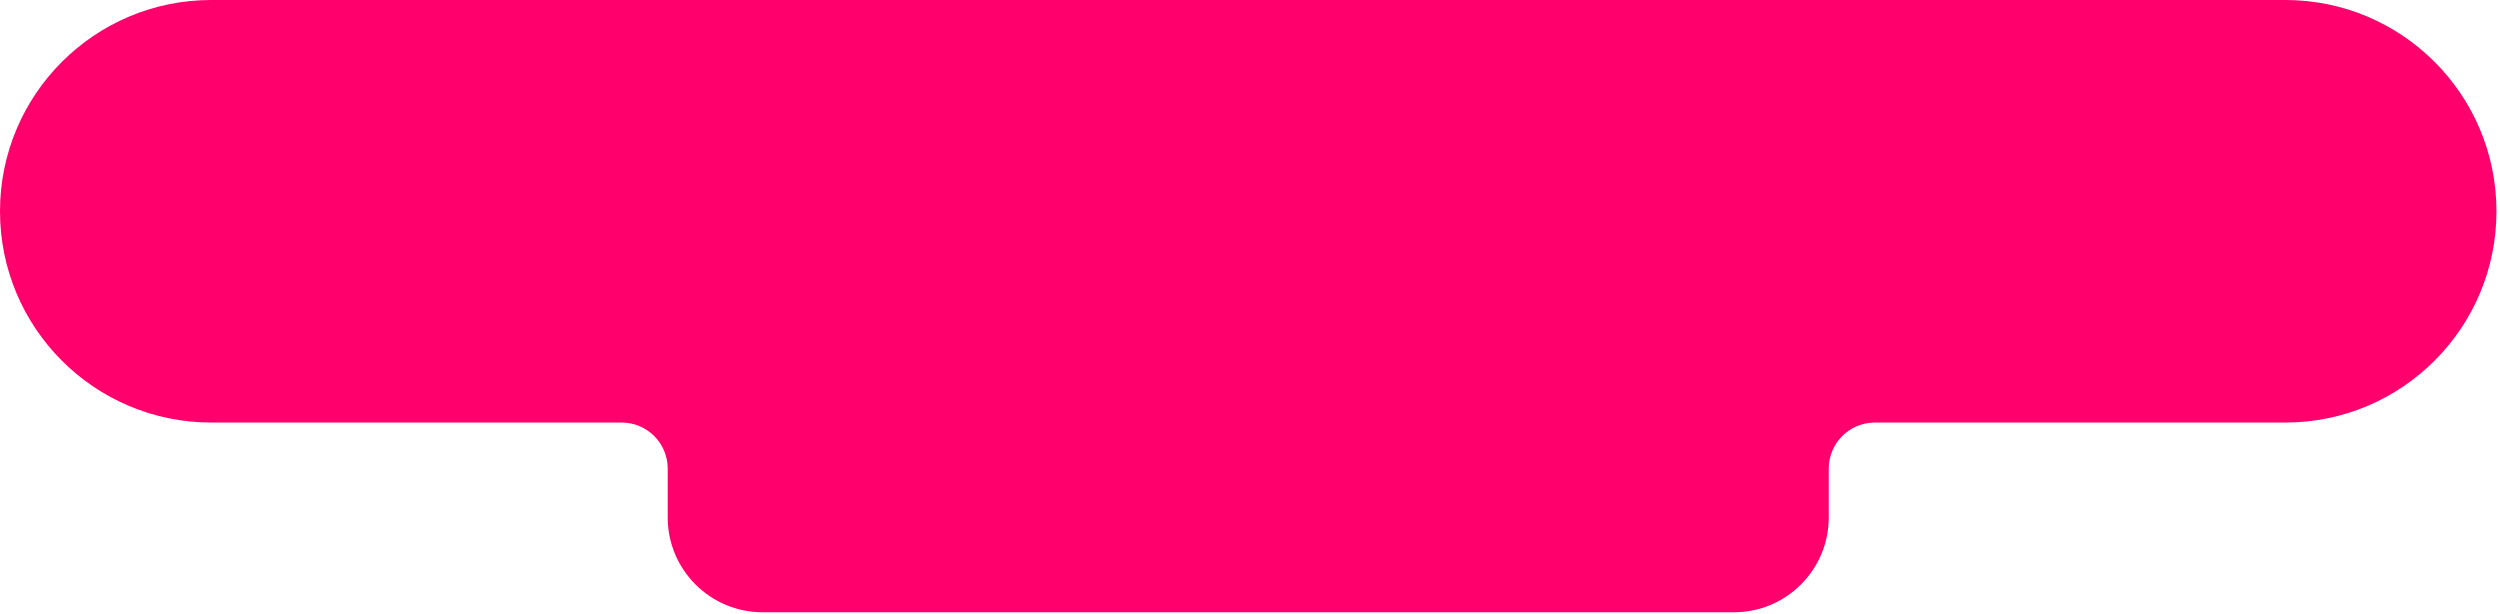 <?xml version="1.0" encoding="UTF-8"?>
<svg width="383px" height="94px" viewBox="0 0 383 94" version="1.1" xmlns="http://www.w3.org/2000/svg" xmlns:xlink="http://www.w3.org/1999/xlink">
    <title>Fill 1</title>
    <g id="Page-1" stroke="none" stroke-width="1" fill="none" fill-rule="evenodd">
        <g id="05.-Mobile" transform="translate(-11, -28)" fill="#FF006D">
            <g id="Group-5" transform="translate(11, 28)">
                <path d="M350.091,0 L32.367,0 C14.491,0 0,14.491 0,32.367 L0,32.367 C0,50.243 14.491,64.734 32.367,64.734 L95.237,64.734 C99.134,64.734 102.293,67.893 102.293,71.79 L102.293,79.266 L102.293,79.266 C102.293,87.292 108.8,93.798 116.825,93.798 L265.632,93.798 C273.658,93.798 280.165,87.292 280.165,79.266 L280.165,79.266 L280.165,71.79 C280.165,67.893 283.324,64.734 287.221,64.734 L350.091,64.734 C367.967,64.734 382.458,50.243 382.458,32.367 L382.458,32.367 C382.458,14.491 367.967,0 350.091,0" id="Fill-1"></path>
            </g>
        </g>
    </g>
</svg>